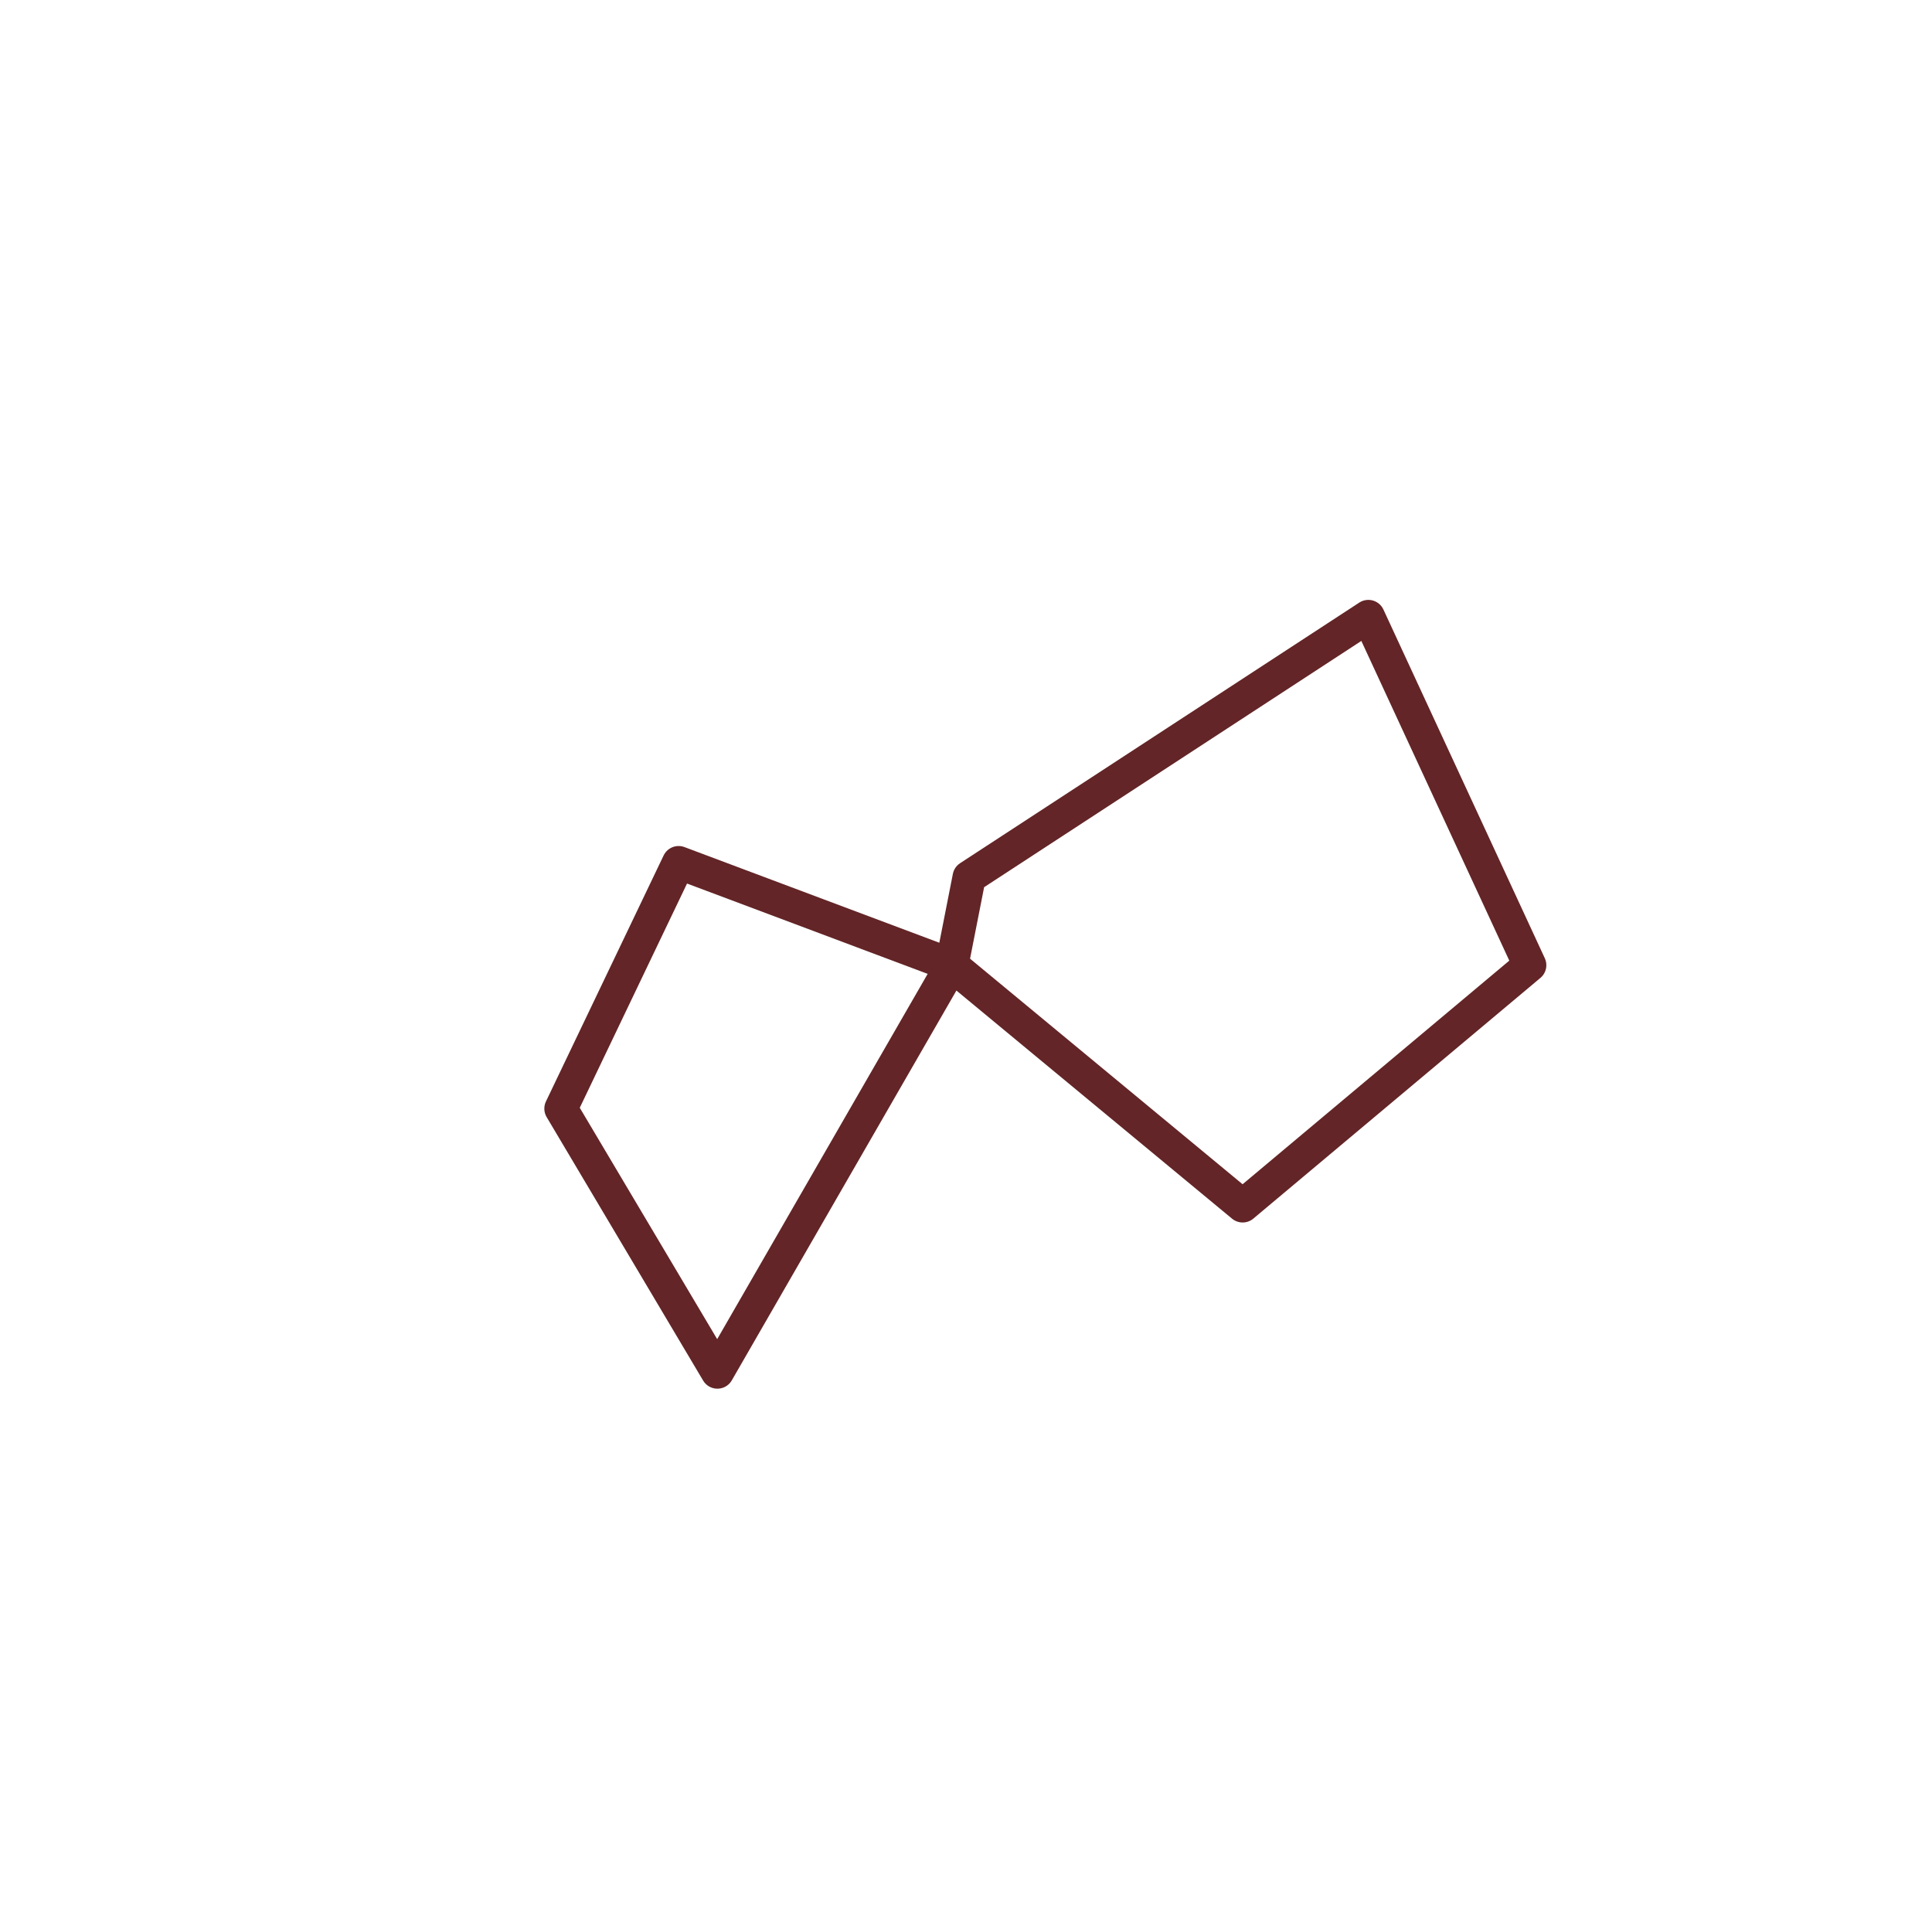 <svg id="Capa_1" data-name="Capa 1" xmlns="http://www.w3.org/2000/svg" viewBox="0 0 149.41 149.25"><defs><style>.cls-1{fill:none;stroke:#632527;stroke-linejoin:round;stroke-width:2.57px;}</style></defs><polygon class="cls-1" points="52.48 66.7 73.61 74.63 74.95 67.82 105.82 47.67 118.3 74.63 96.1 93.24 73.61 74.63 55.48 106.09 43.38 85.72 52.48 66.7"/></svg>